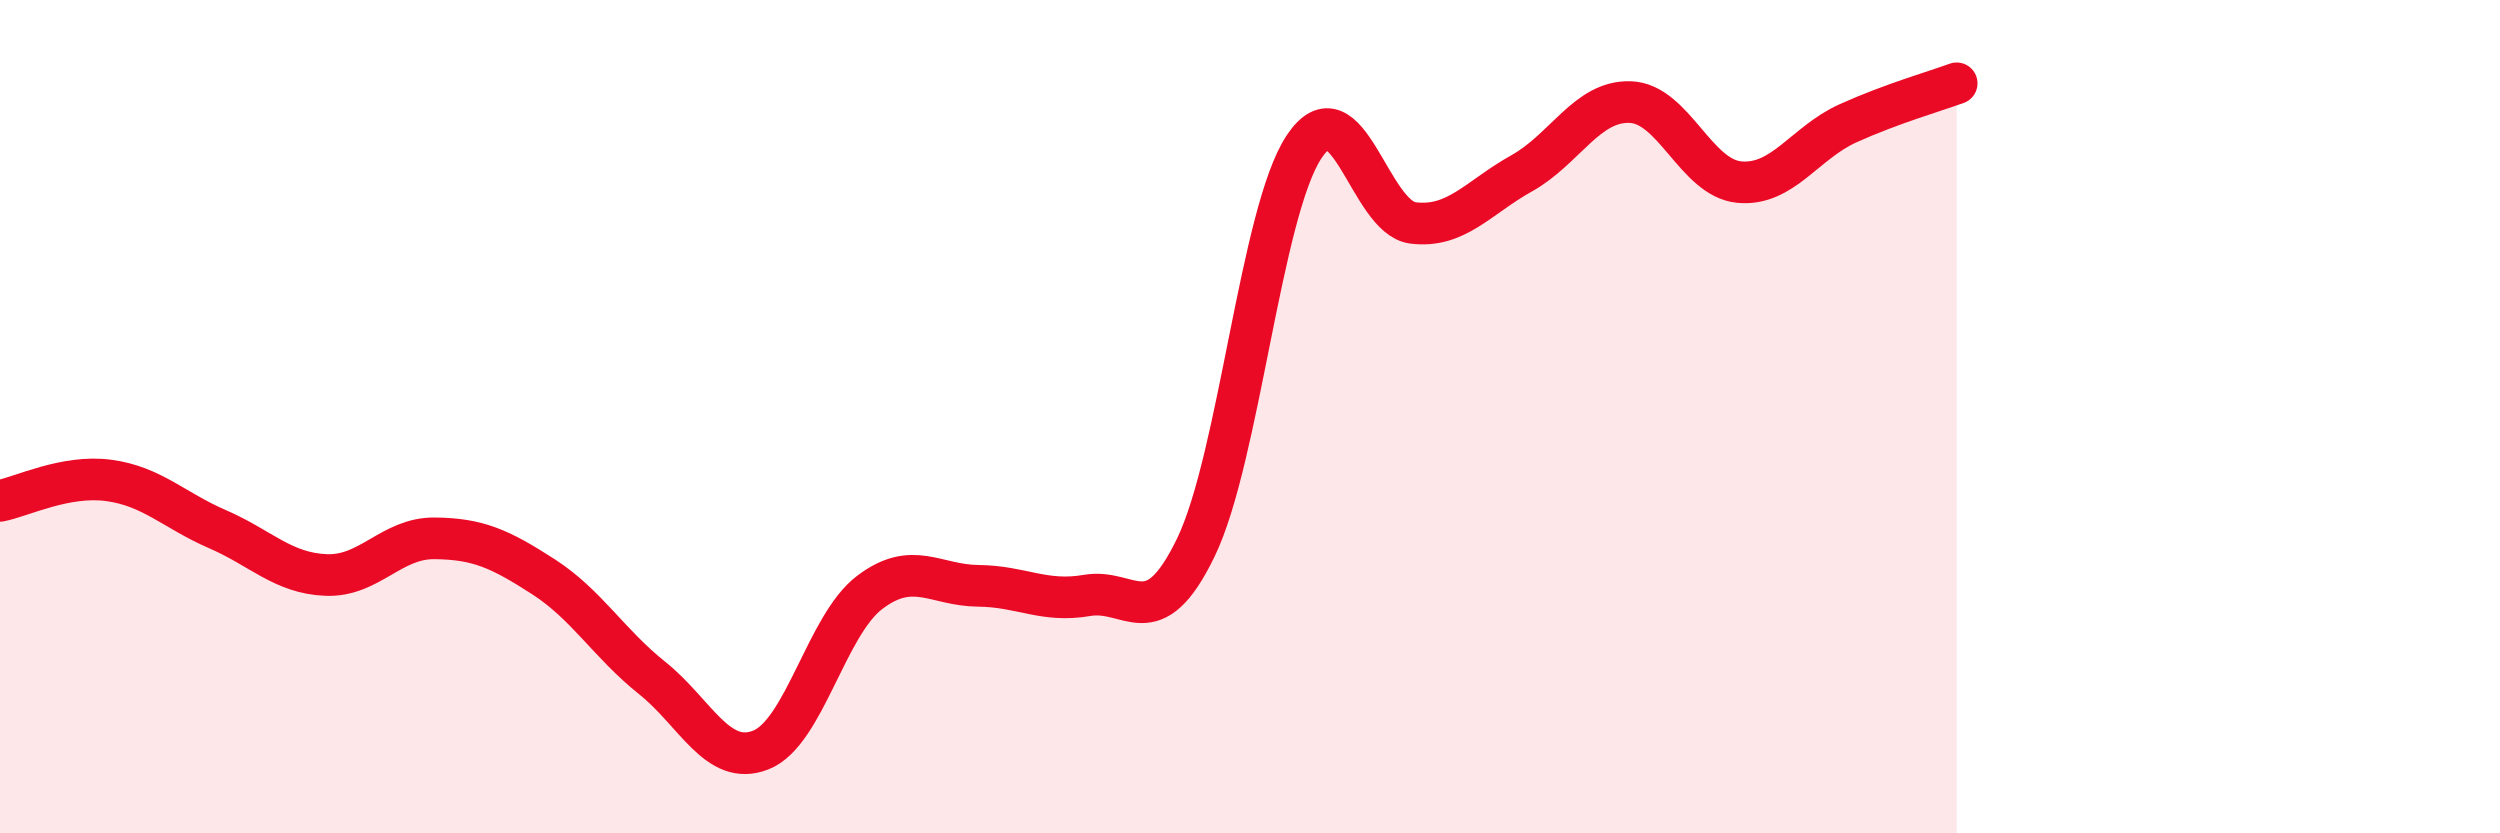 
    <svg width="60" height="20" viewBox="0 0 60 20" xmlns="http://www.w3.org/2000/svg">
      <path
        d="M 0,12.02 C 0.52,11.92 1.57,11.39 2.61,11.53 C 3.65,11.67 4.18,12.25 5.22,12.7 C 6.26,13.15 6.79,13.76 7.83,13.8 C 8.87,13.84 9.39,12.91 10.43,12.92 C 11.47,12.93 12,13.17 13.04,13.84 C 14.08,14.51 14.61,15.44 15.65,16.27 C 16.69,17.1 17.22,18.41 18.26,18 C 19.3,17.59 19.83,15.01 20.87,14.22 C 21.91,13.43 22.44,14.05 23.48,14.06 C 24.52,14.07 25.05,14.47 26.09,14.29 C 27.13,14.11 27.66,15.29 28.7,13.14 C 29.74,10.99 30.26,5.08 31.3,3.52 C 32.34,1.96 32.87,5.22 33.91,5.35 C 34.95,5.48 35.48,4.74 36.52,4.16 C 37.56,3.58 38.09,2.41 39.13,2.45 C 40.17,2.49 40.7,4.27 41.74,4.37 C 42.78,4.47 43.31,3.43 44.35,2.96 C 45.39,2.49 46.44,2.19 46.96,2L46.96 20L0 20Z"
        fill="#EB0A25"
        opacity="0.1"
        stroke-linecap="round"
        stroke-linejoin="round"
      />
      <path
        d="M 0,12.02 C 0.52,11.92 1.57,11.39 2.61,11.53 C 3.65,11.67 4.18,12.25 5.22,12.7 C 6.26,13.15 6.79,13.76 7.83,13.8 C 8.87,13.84 9.39,12.91 10.43,12.92 C 11.47,12.93 12,13.17 13.04,13.84 C 14.08,14.51 14.61,15.44 15.65,16.27 C 16.69,17.1 17.22,18.41 18.26,18 C 19.3,17.59 19.83,15.01 20.87,14.22 C 21.91,13.43 22.44,14.05 23.48,14.06 C 24.52,14.07 25.05,14.47 26.09,14.29 C 27.13,14.11 27.66,15.29 28.7,13.14 C 29.74,10.99 30.26,5.08 31.3,3.52 C 32.34,1.96 32.87,5.22 33.91,5.35 C 34.95,5.48 35.48,4.74 36.52,4.16 C 37.56,3.58 38.09,2.41 39.13,2.45 C 40.17,2.49 40.7,4.27 41.74,4.37 C 42.78,4.47 43.31,3.43 44.35,2.96 C 45.39,2.49 46.44,2.19 46.96,2"
        stroke="#EB0A25"
        stroke-width="1"
        fill="none"
        stroke-linecap="round"
        stroke-linejoin="round"
      />
    </svg>
  